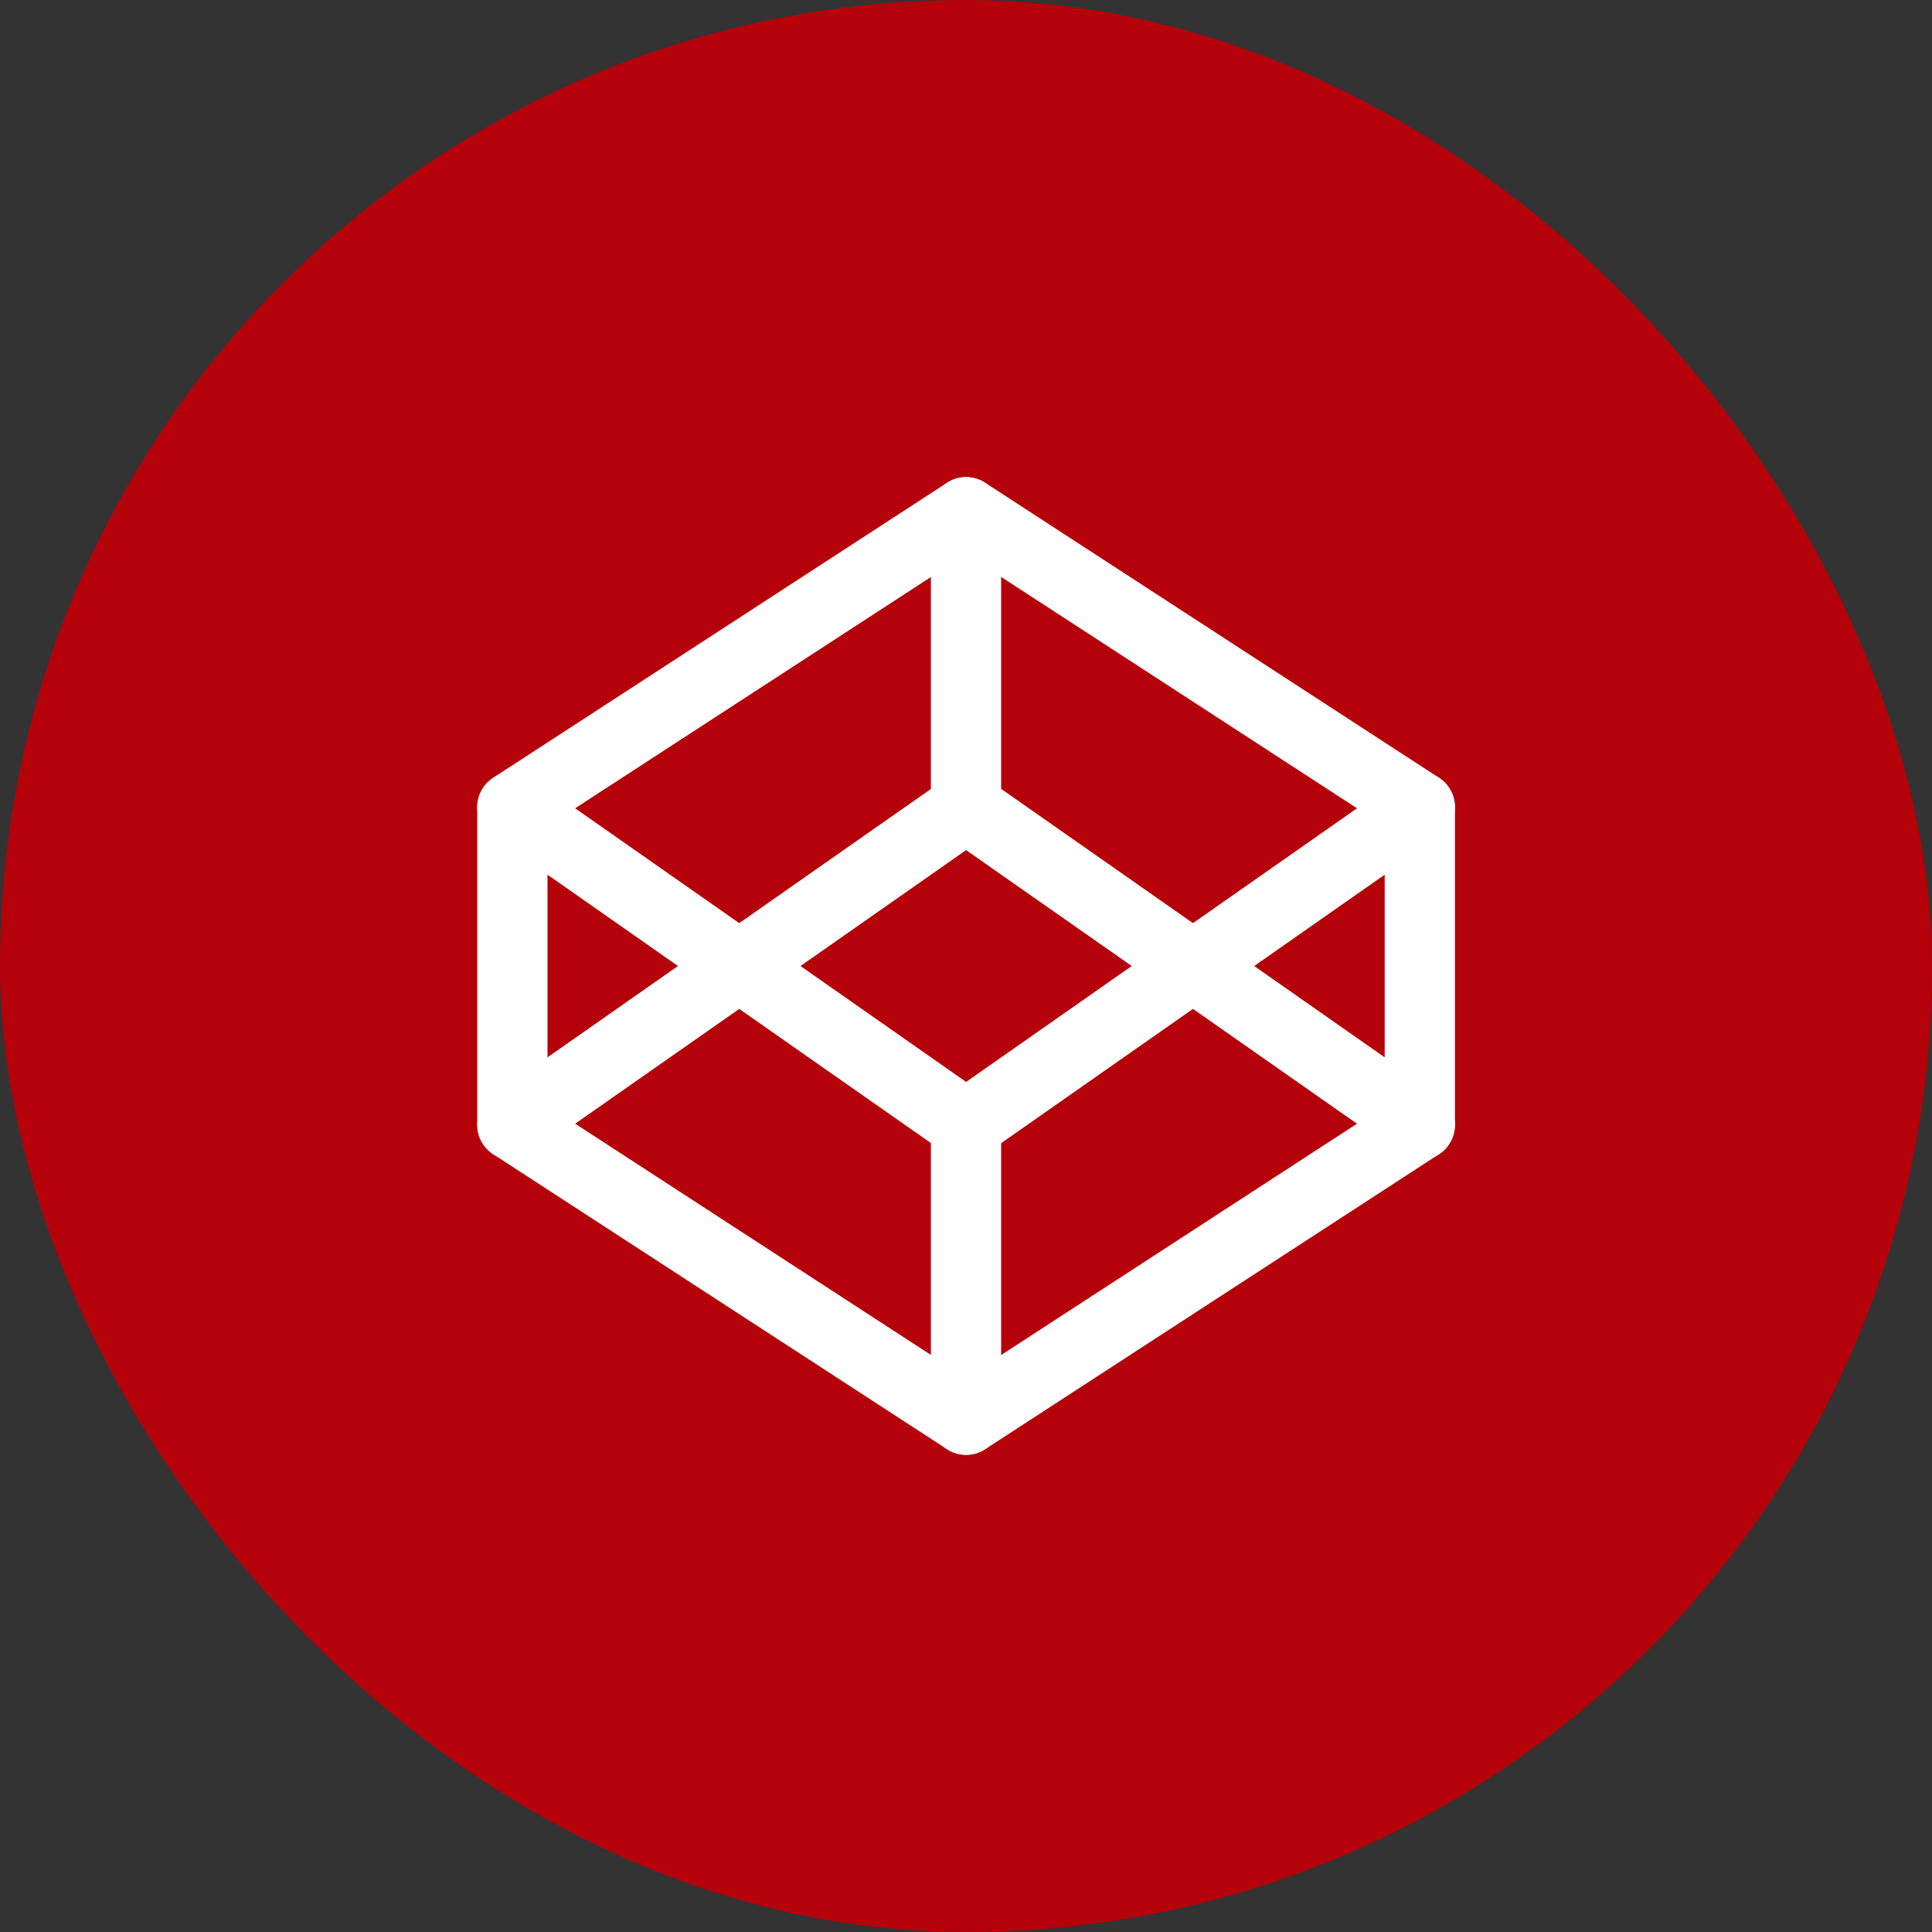 <svg width="55" height="55" viewBox="0 0 55 55" fill="none" xmlns="http://www.w3.org/2000/svg">
<rect x="0" y="0" width="55" height="55" fill="#333333" stroke="none"/>
<rect width="55" height="55" rx="27.5" fill="#B50109"/>
<g clip-path="url(#clip0_722_646)">
<g clip-path="url(#clip1_722_646)">
<path d="M27.503 14.583L40.419 22.979V32.02L27.503 40.416L14.586 32.02V22.979L27.503 14.583Z" stroke="white" stroke-width="2" stroke-linecap="round" stroke-linejoin="round"/>
<path d="M27.5 40.416V32.02" stroke="white" stroke-width="2" stroke-linecap="round" stroke-linejoin="round"/>
<path d="M40.419 22.98L27.503 32.021L14.586 22.98" stroke="white" stroke-width="2" stroke-linecap="round" stroke-linejoin="round"/>
<path d="M14.586 32.021L27.503 22.98L40.419 32.021" stroke="white" stroke-width="2" stroke-linecap="round" stroke-linejoin="round"/>
<path d="M27.5 14.583V22.979" stroke="white" stroke-width="2" stroke-linecap="round" stroke-linejoin="round"/>
</g>
</g>
<defs>
<clipPath id="clip0_722_646">
<rect width="31" height="31" fill="white" transform="translate(12 12)"/>
</clipPath>
<clipPath id="clip1_722_646">
<rect width="31" height="31" fill="white" transform="translate(12 12)"/>
</clipPath>
</defs>
</svg>
